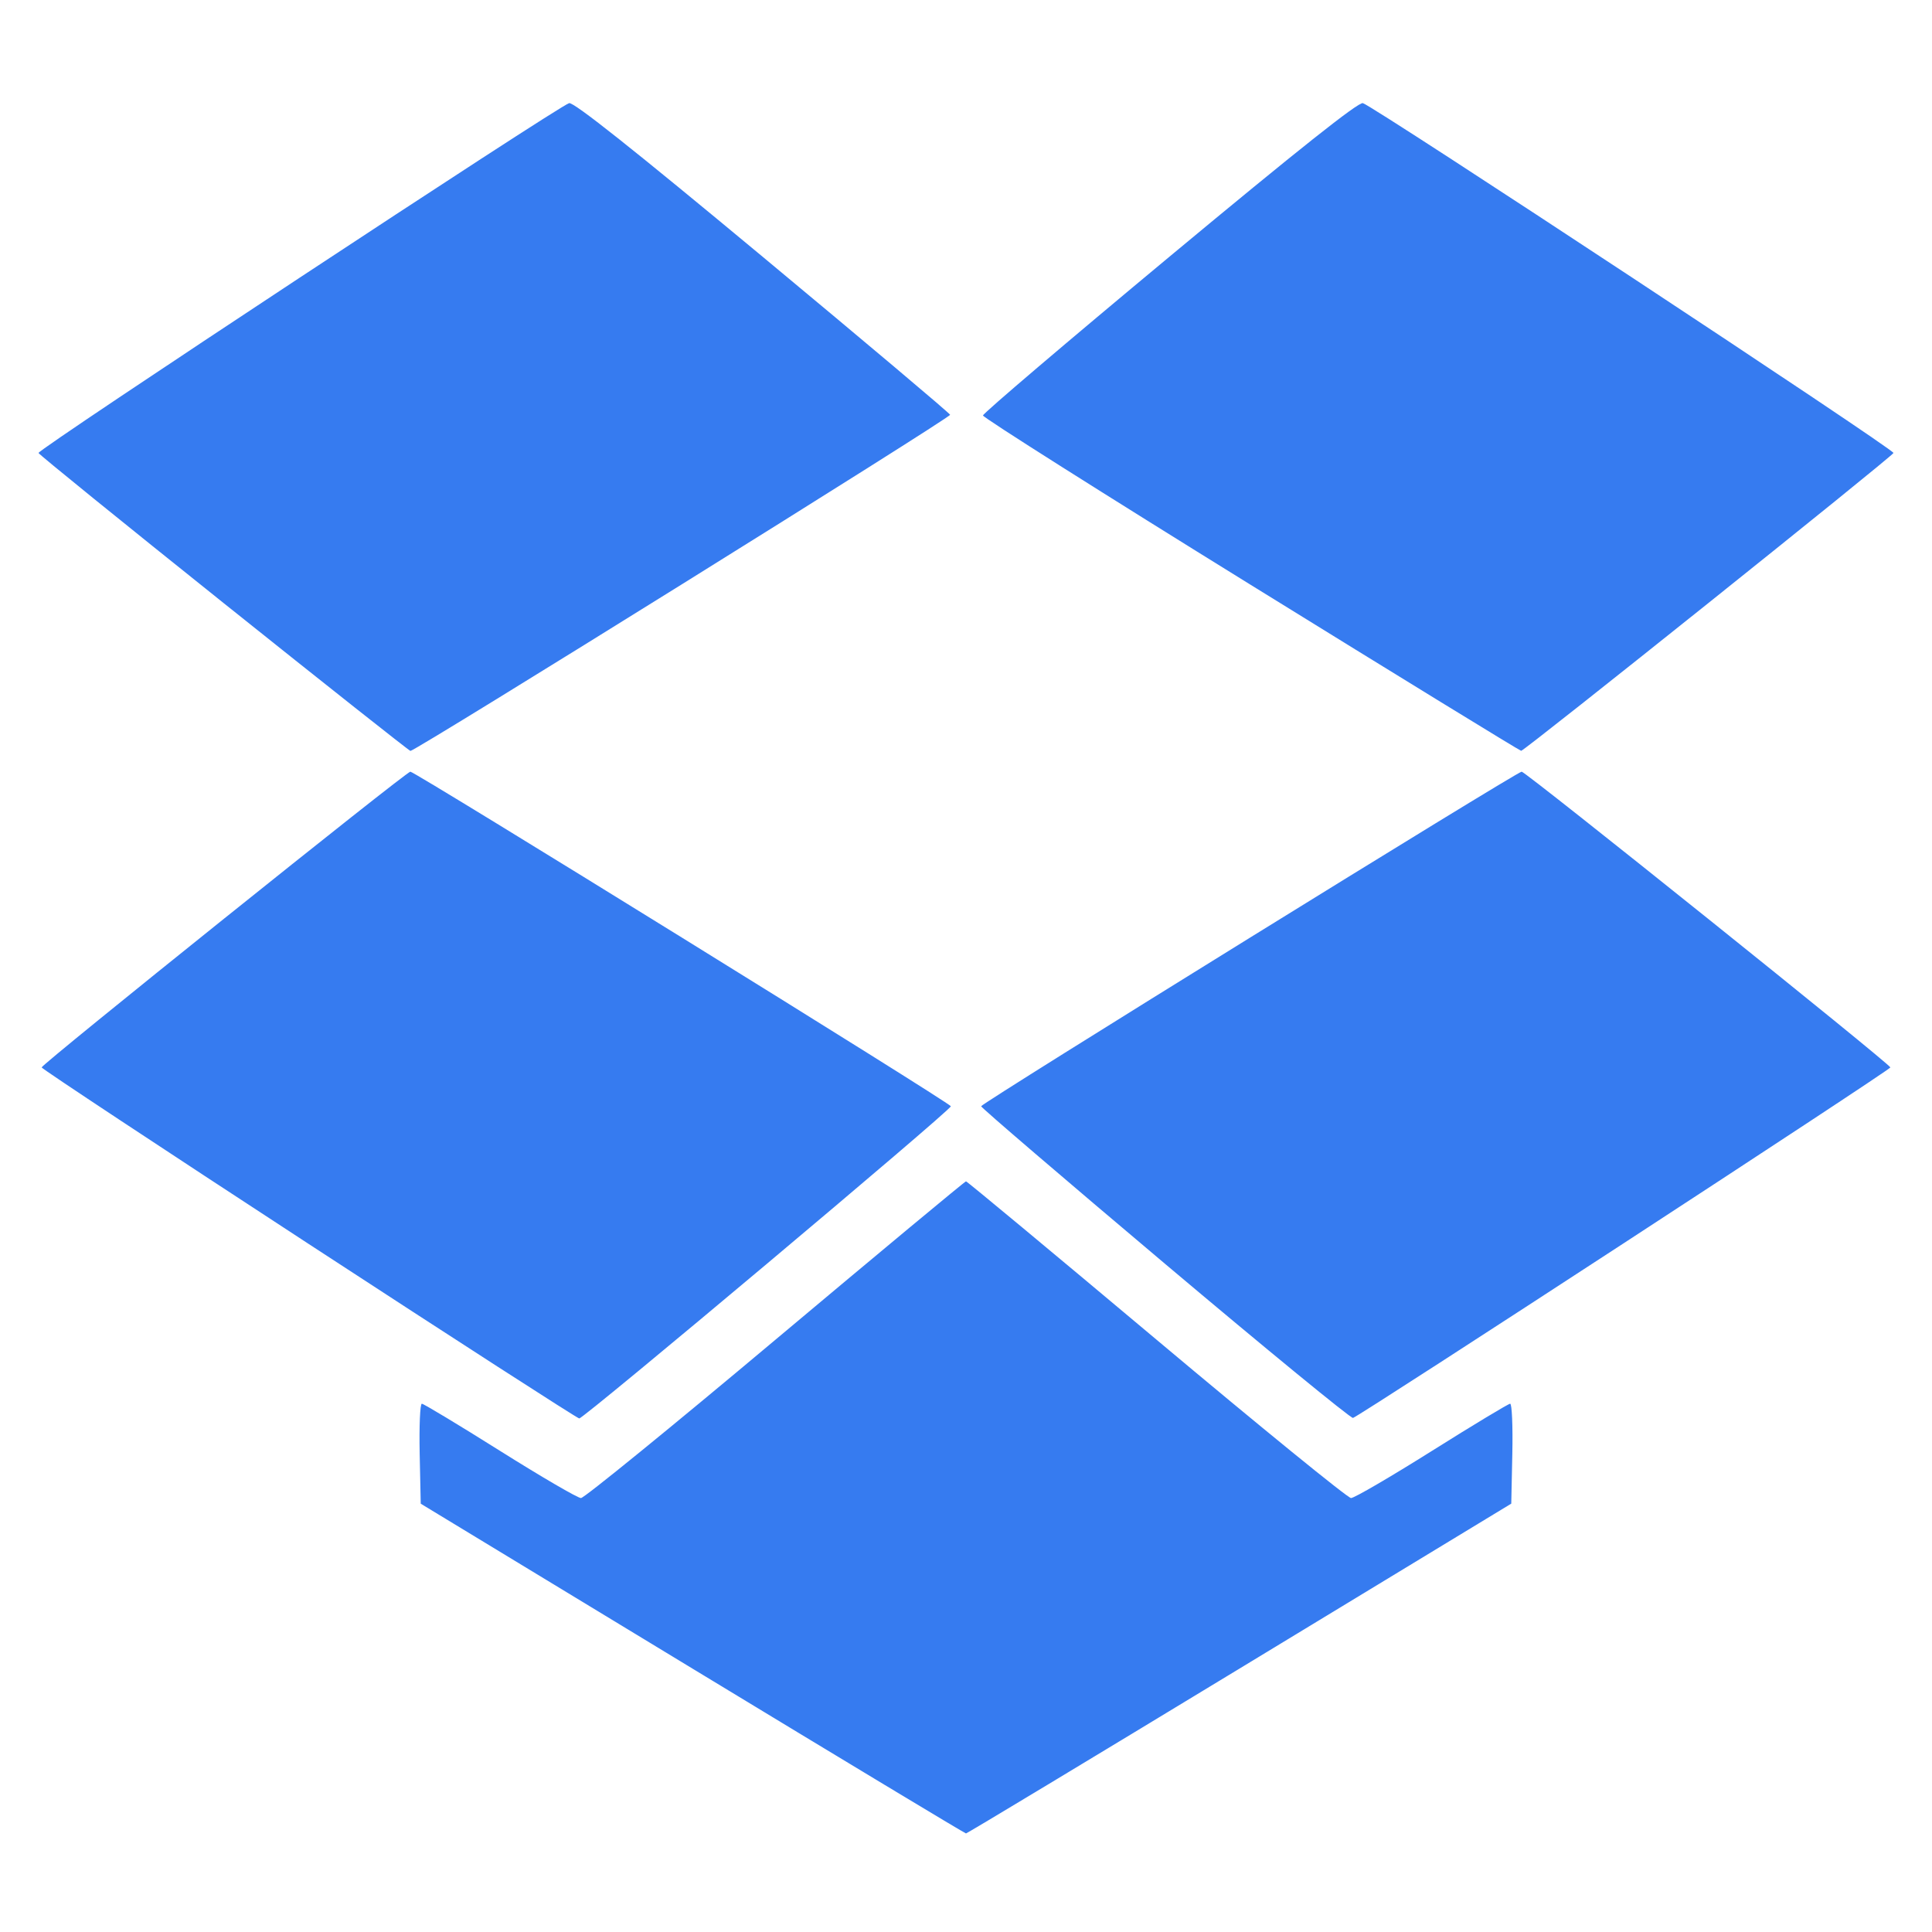 <svg xmlns="http://www.w3.org/2000/svg" width="384pt" height="384pt" version="1.1" viewBox="0 0 384 384">
 <g>
  <path style="fill:rgb(21.176%,48.235%,94.118%)" d="M 137.625 331.641 L 83.625 298.871 L 83.414 288.934 C 83.301 283.473 83.492 279 83.844 279 C 84.191 279 91.188 283.219 99.391 288.375 C 107.594 293.531 114.828 297.75 115.473 297.75 C 116.117 297.75 133.512 283.586 154.133 266.273 C 174.754 248.965 191.793 234.801 192 234.801 C 192.207 234.801 209.246 248.965 229.867 266.273 C 250.488 283.586 267.883 297.75 268.527 297.75 C 269.172 297.75 276.406 293.531 284.609 288.375 C 292.812 283.219 299.809 279 300.156 279 C 300.508 279 300.699 283.469 300.586 288.93 L 300.375 298.859 L 246.375 331.637 C 216.676 349.66 192.207 364.41 192 364.41 C 191.793 364.41 167.324 349.664 137.625 331.641 Z M 61.34 247.238 C 32.168 228.203 8.289 212.414 8.277 212.16 C 8.242 211.539 80.75 153.375 81.559 153.375 C 82.492 153.375 188.98 219.293 188.992 219.879 C 189.004 220.66 115.977 282.008 115.129 281.926 C 114.715 281.887 90.508 266.277 61.34 247.238 Z M 231.562 251.199 C 211.453 234.242 195.004 220.148 195.008 219.875 C 195.02 219.293 301.512 153.375 302.441 153.375 C 303.25 153.375 375.758 211.539 375.727 212.16 C 375.695 212.68 270.168 281.508 268.918 281.824 C 268.48 281.934 251.672 268.152 231.562 251.199 Z M 44.531 119.934 C 24.371 103.812 7.777 90.355 7.656 90.031 C 7.41 89.367 111.047 21.043 113.121 20.5 C 114.031 20.262 125.914 29.691 151.535 50.992 C 171.934 67.949 188.723 82.102 188.844 82.441 C 189.031 82.973 82.621 149.25 81.578 149.25 C 81.363 149.25 64.691 136.059 44.531 119.934 Z M 248.625 116.266 C 219.336 98.145 195.375 82.988 195.375 82.578 C 195.375 82.172 212.066 67.961 232.465 50.996 C 258.09 29.691 269.969 20.262 270.879 20.5 C 272.953 21.043 376.59 89.367 376.344 90.031 C 376.066 90.781 302.973 149.258 302.344 149.23 C 302.086 149.219 277.914 134.387 248.625 116.266 Z M 248.625 116.266"/>
 </g>
</svg>

